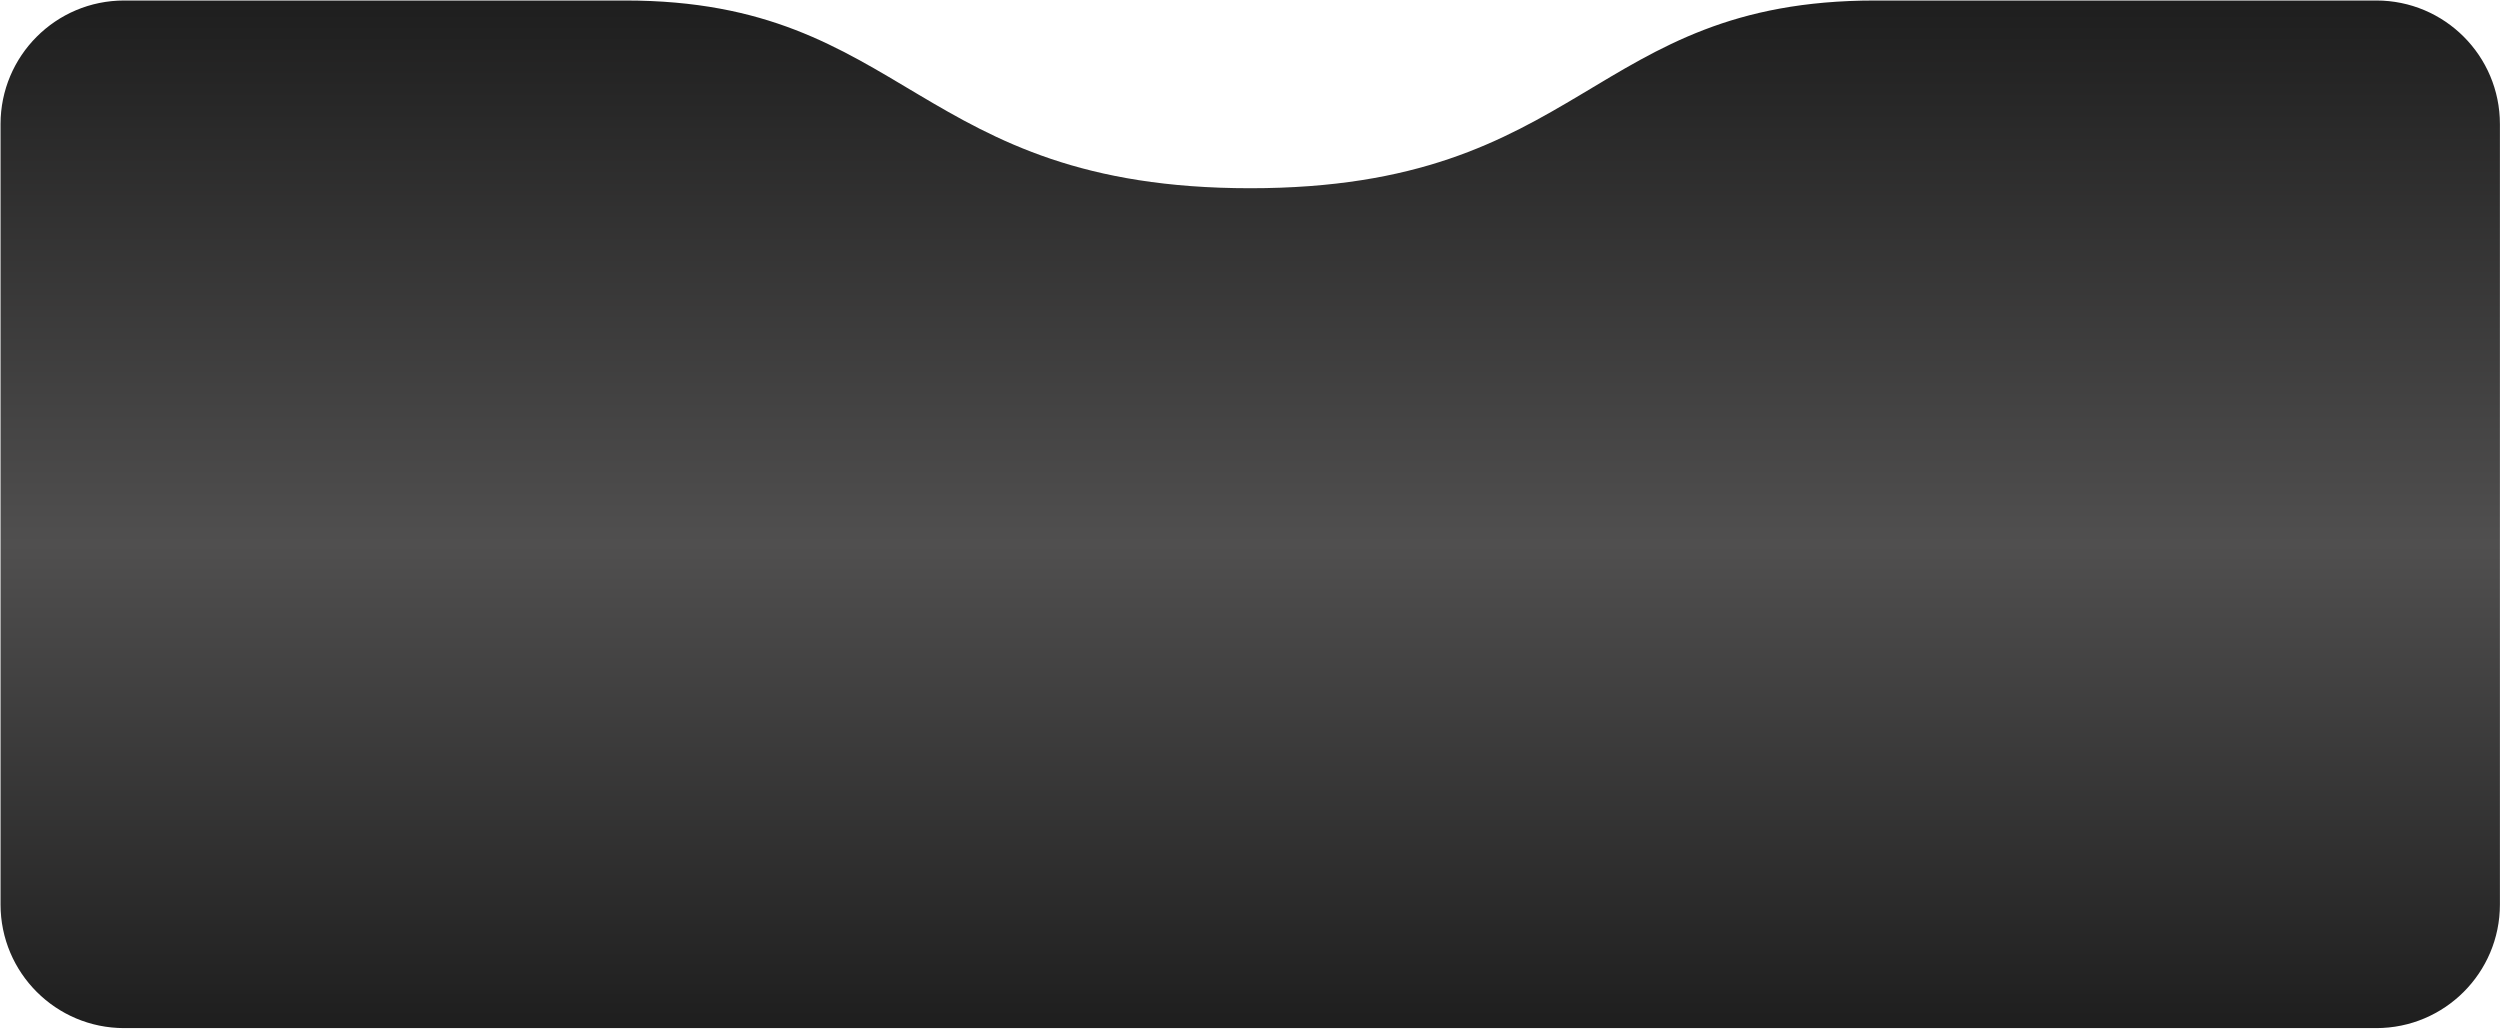 <?xml version="1.0" encoding="UTF-8"?> <svg xmlns="http://www.w3.org/2000/svg" width="2751" height="1132" viewBox="0 0 2751 1132" fill="none"><path d="M0.601 136.553C0.601 61.442 61.477 0.553 136.588 0.553C274.278 0.553 494.013 0.553 688.175 0.553C999.158 0.553 1007.01 207.127 1375.75 207.127C1744.49 207.127 1748.91 0.553 2063.32 0.553C2259.2 0.553 2477.89 0.553 2614.93 0.553C2690.04 0.553 2750.9 61.442 2750.9 136.553V995.321C2750.9 1070.43 2690.01 1131.32 2614.9 1131.32H136.601C61.49 1131.32 0.601 1070.43 0.601 995.321V136.553Z" fill="url(#paint0_linear_750_97)"></path><defs><linearGradient id="paint0_linear_750_97" x1="1375.75" y1="0.553" x2="1375.75" y2="1131.32" gradientUnits="userSpaceOnUse"><stop stop-color="#1E1E1E"></stop><stop offset="0.529" stop-color="#504F4F"></stop><stop offset="1" stop-color="#1E1E1E"></stop></linearGradient></defs></svg> 